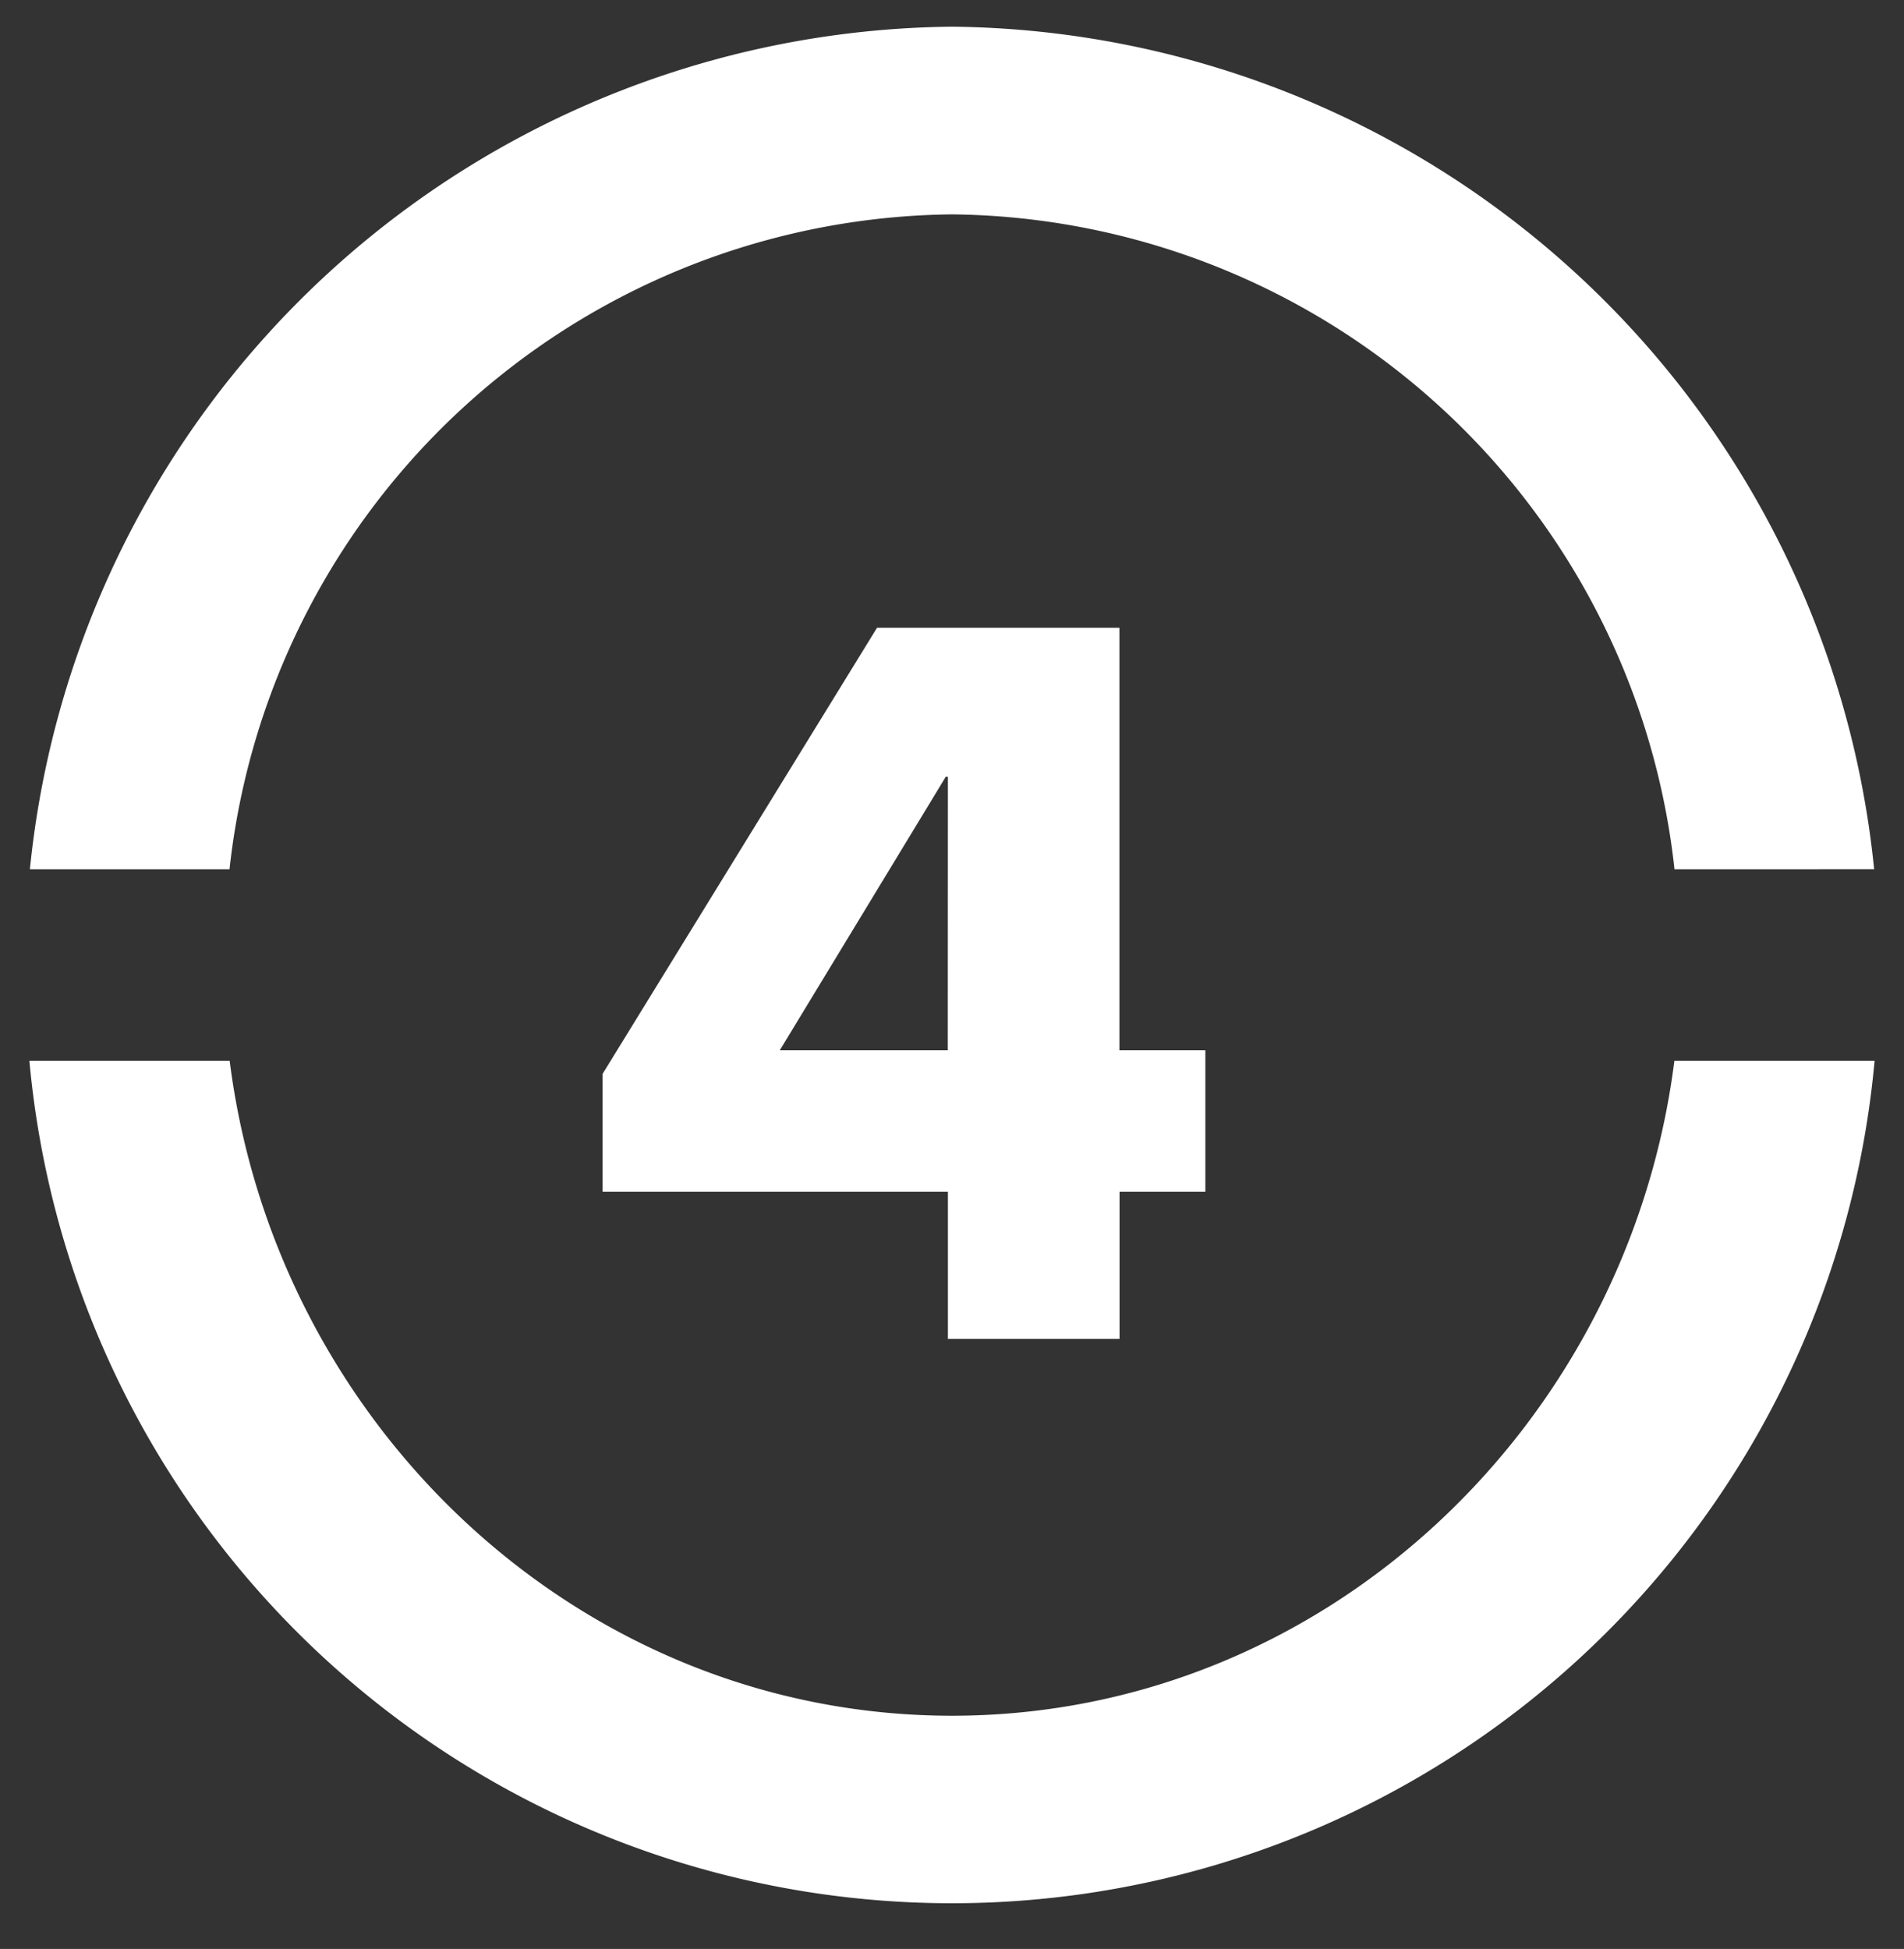 <svg xmlns="http://www.w3.org/2000/svg" xmlns:xlink="http://www.w3.org/1999/xlink" width="46.434" height="47.528" viewBox="0 0 46.434 47.528">
  <rect x="0" y="0" width="46.434" height="47.528" fill="#333333" stroke="none"/>
  <defs>
    <clipPath id="clip-path">
      <rect id="Rechteck_6" data-name="Rechteck 6" width="45" height="45.767" fill="#fff"/>
    </clipPath>
    <clipPath id="clip-path-2">
      <rect id="Rechteck_181" data-name="Rechteck 181" width="46.434" height="47.528" transform="translate(-13 -11)" fill="#fff" stroke="#fff" stroke-width="1"/>
    </clipPath>
  </defs>
  <g id="Gruppe_140" data-name="Gruppe 140" transform="translate(-929.814 -1405.349)">
    <g id="Gruppe_115" data-name="Gruppe 115" transform="translate(930.531 1406)">
      <g id="Gruppe_14" data-name="Gruppe 14">
        <g id="Gruppe_13" data-name="Gruppe 13" clip-path="url(#clip-path)">
          <path id="Pfad_7" data-name="Pfad 7" d="M0,25.218a22.593,22.593,0,0,0,45,0H40.117C38.99,34.123,31.558,41.19,22.5,41.19S6.01,34.123,4.884,25.218Zm44.989-4.67A22.828,22.828,0,0,0,22.5,0,22.824,22.824,0,0,0,.012,20.549H4.88A17.911,17.911,0,0,1,22.5,4.577a17.909,17.909,0,0,1,17.62,15.972Z" transform="translate(0 0)" fill="#fff"/>
        </g>
      </g>
    </g>
    <path id="Pfad_150" data-name="Pfad 150" d="M16.083,11.962V1.658H10.172L3.479,12.537v2.875H11.9V19h4.186V15.412h2.093v-3.45Zm-4.186,0H7.8l4.048-6.67H11.9Z" transform="translate(941.031 1419)" fill="#fff"/>
  </g>
</svg>
